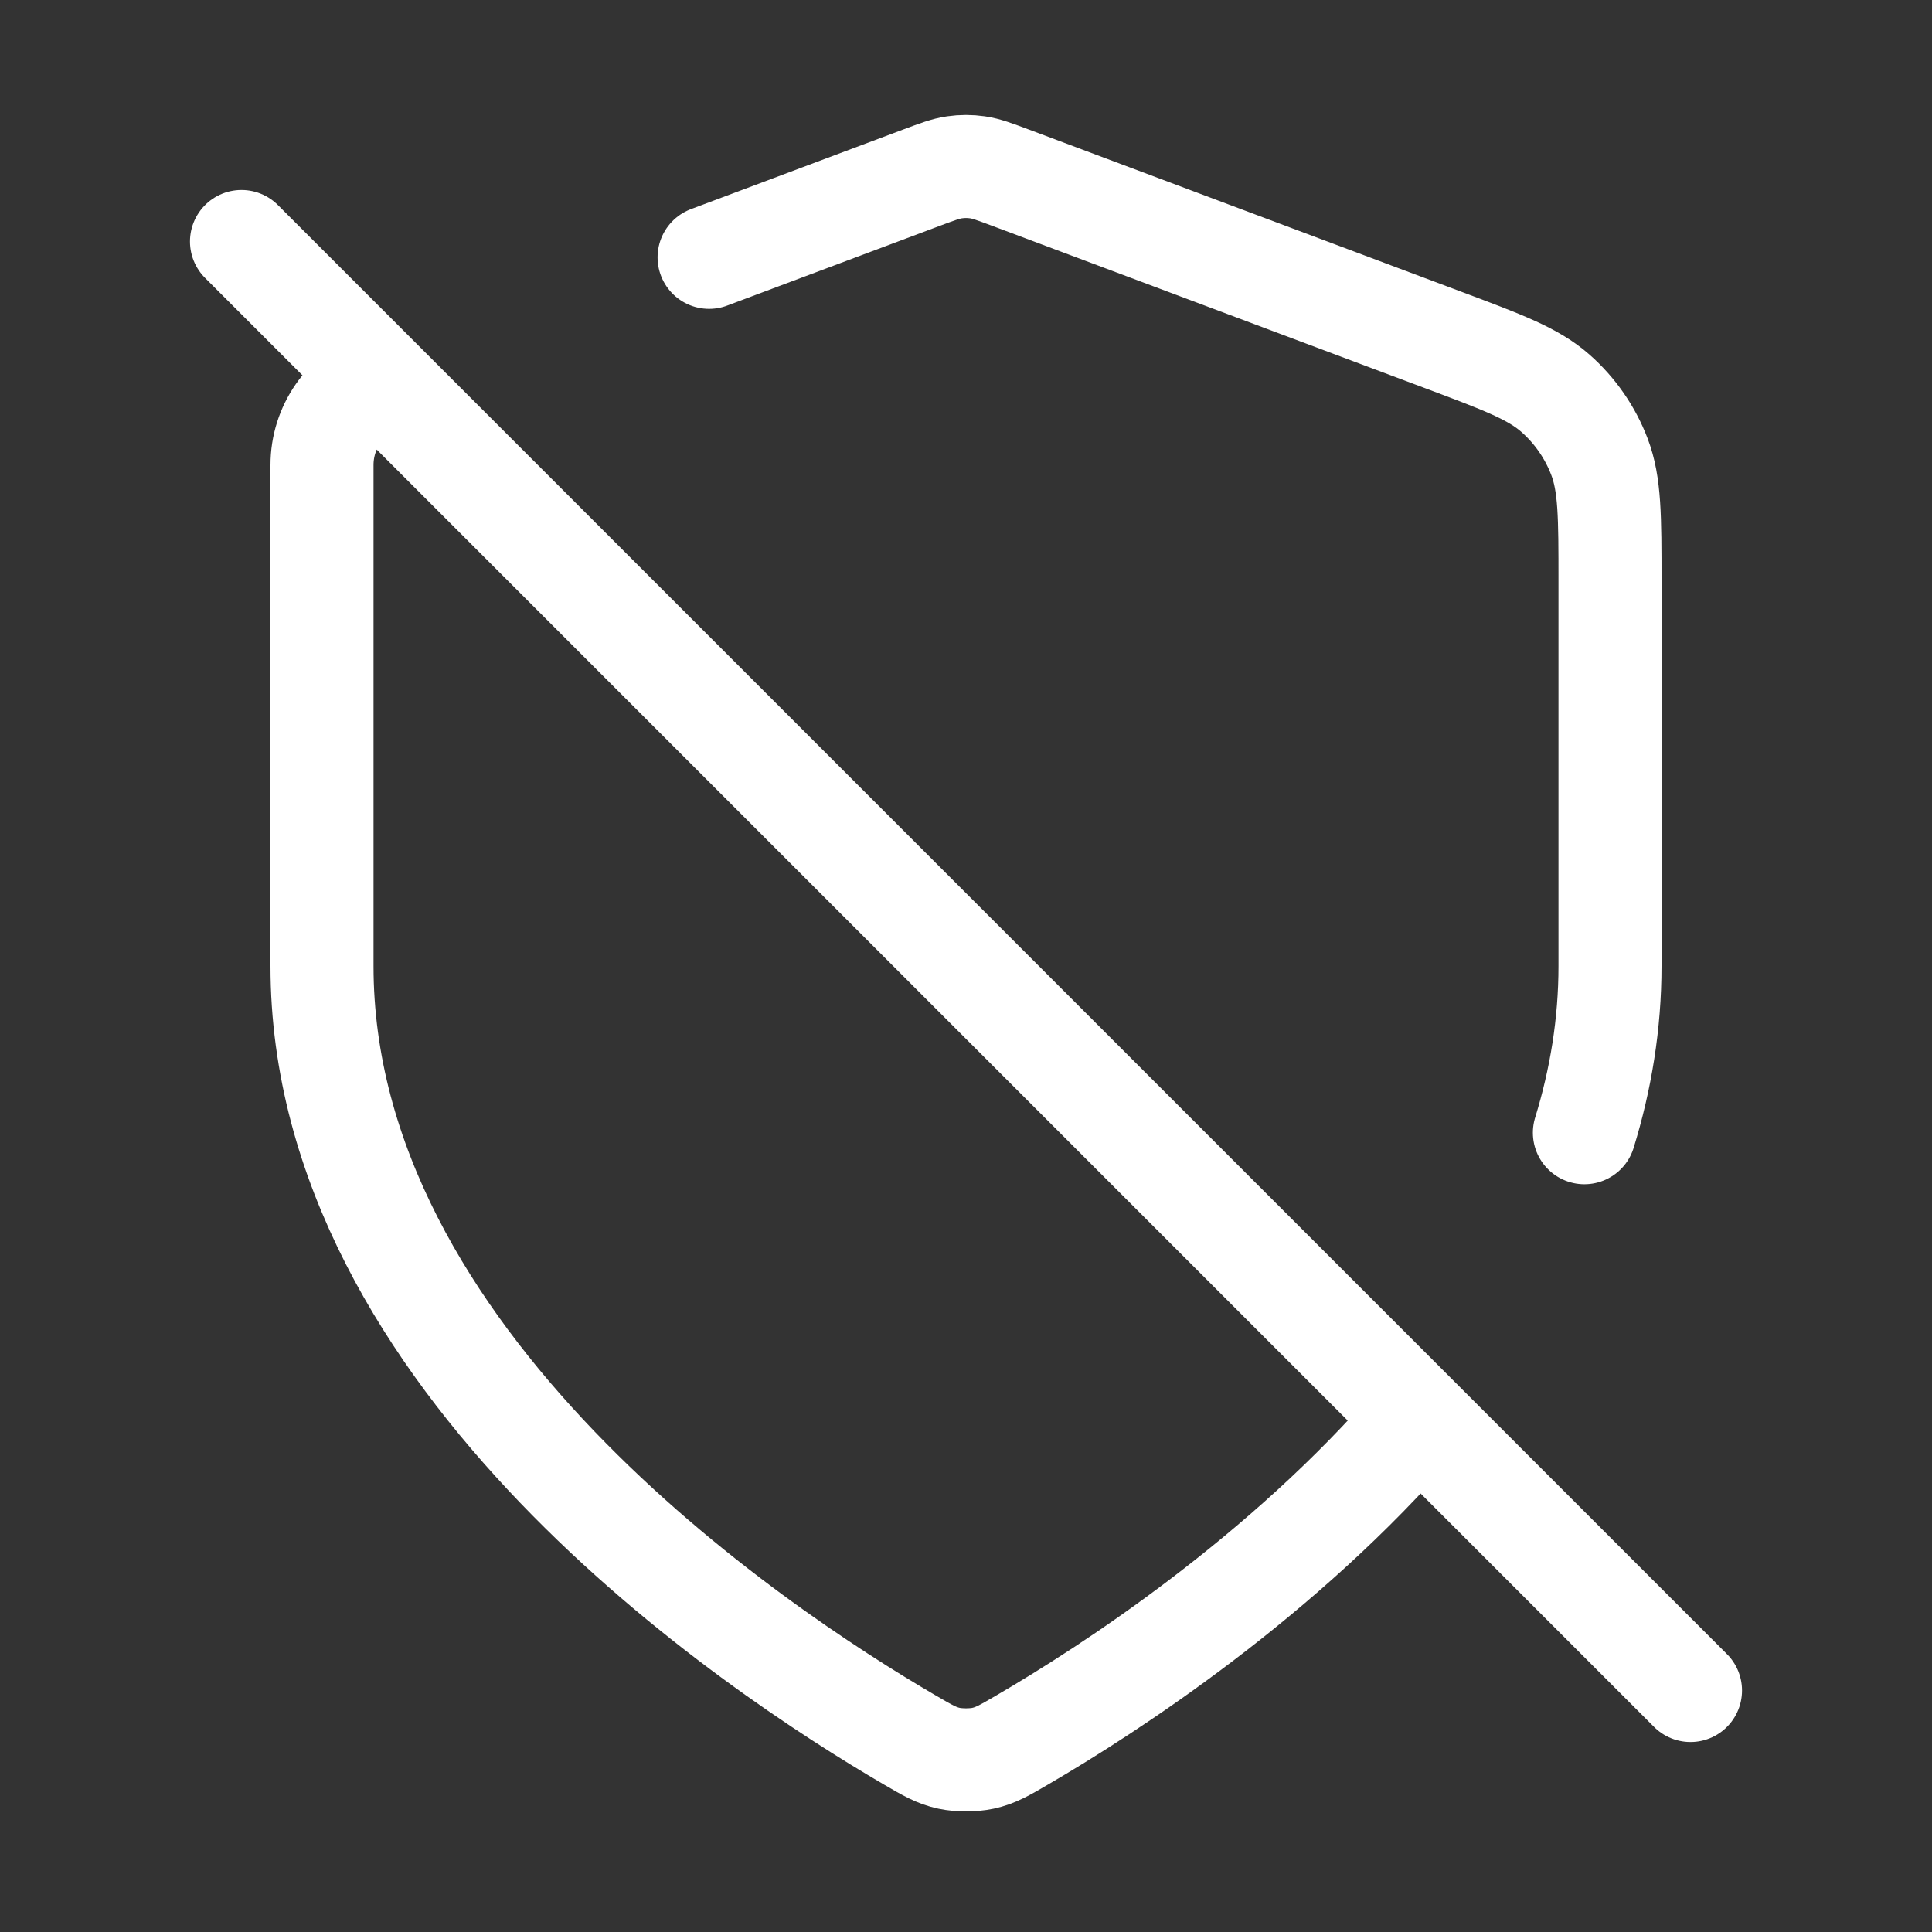 <svg width="75" height="75" viewBox="0 0 75 75" fill="none" xmlns="http://www.w3.org/2000/svg"><rect x="0" y="0" width="75" height="75" fill="#333333" stroke="none"/><path d="M27.527 9.99L35.744 6.908C36.394 6.665 36.719 6.543 37.053 6.495C37.349 6.452 37.651 6.452 37.947 6.495C38.281 6.543 38.606 6.665 39.256 6.908L56.011 13.192C58.351 14.069 59.52 14.508 60.382 15.267C61.144 15.938 61.73 16.785 62.091 17.733C62.5 18.807 62.5 20.056 62.5 22.555V37.5C62.5 39.751 62.14 41.912 61.506 43.972M55.068 55.08C49.801 61.206 43.087 65.559 39.686 67.543C38.991 67.949 38.644 68.152 38.156 68.257C37.777 68.338 37.224 68.338 36.845 68.257C36.357 68.152 36.011 67.95 35.319 67.546C29.231 63.995 12.5 52.839 12.5 37.5V18.051C12.5 16.592 13.405 15.286 14.771 14.773M9.375 9.375L65.625 65.625" stroke="white" stroke-width="4" stroke-linecap="round" stroke-linejoin="round"/></svg>